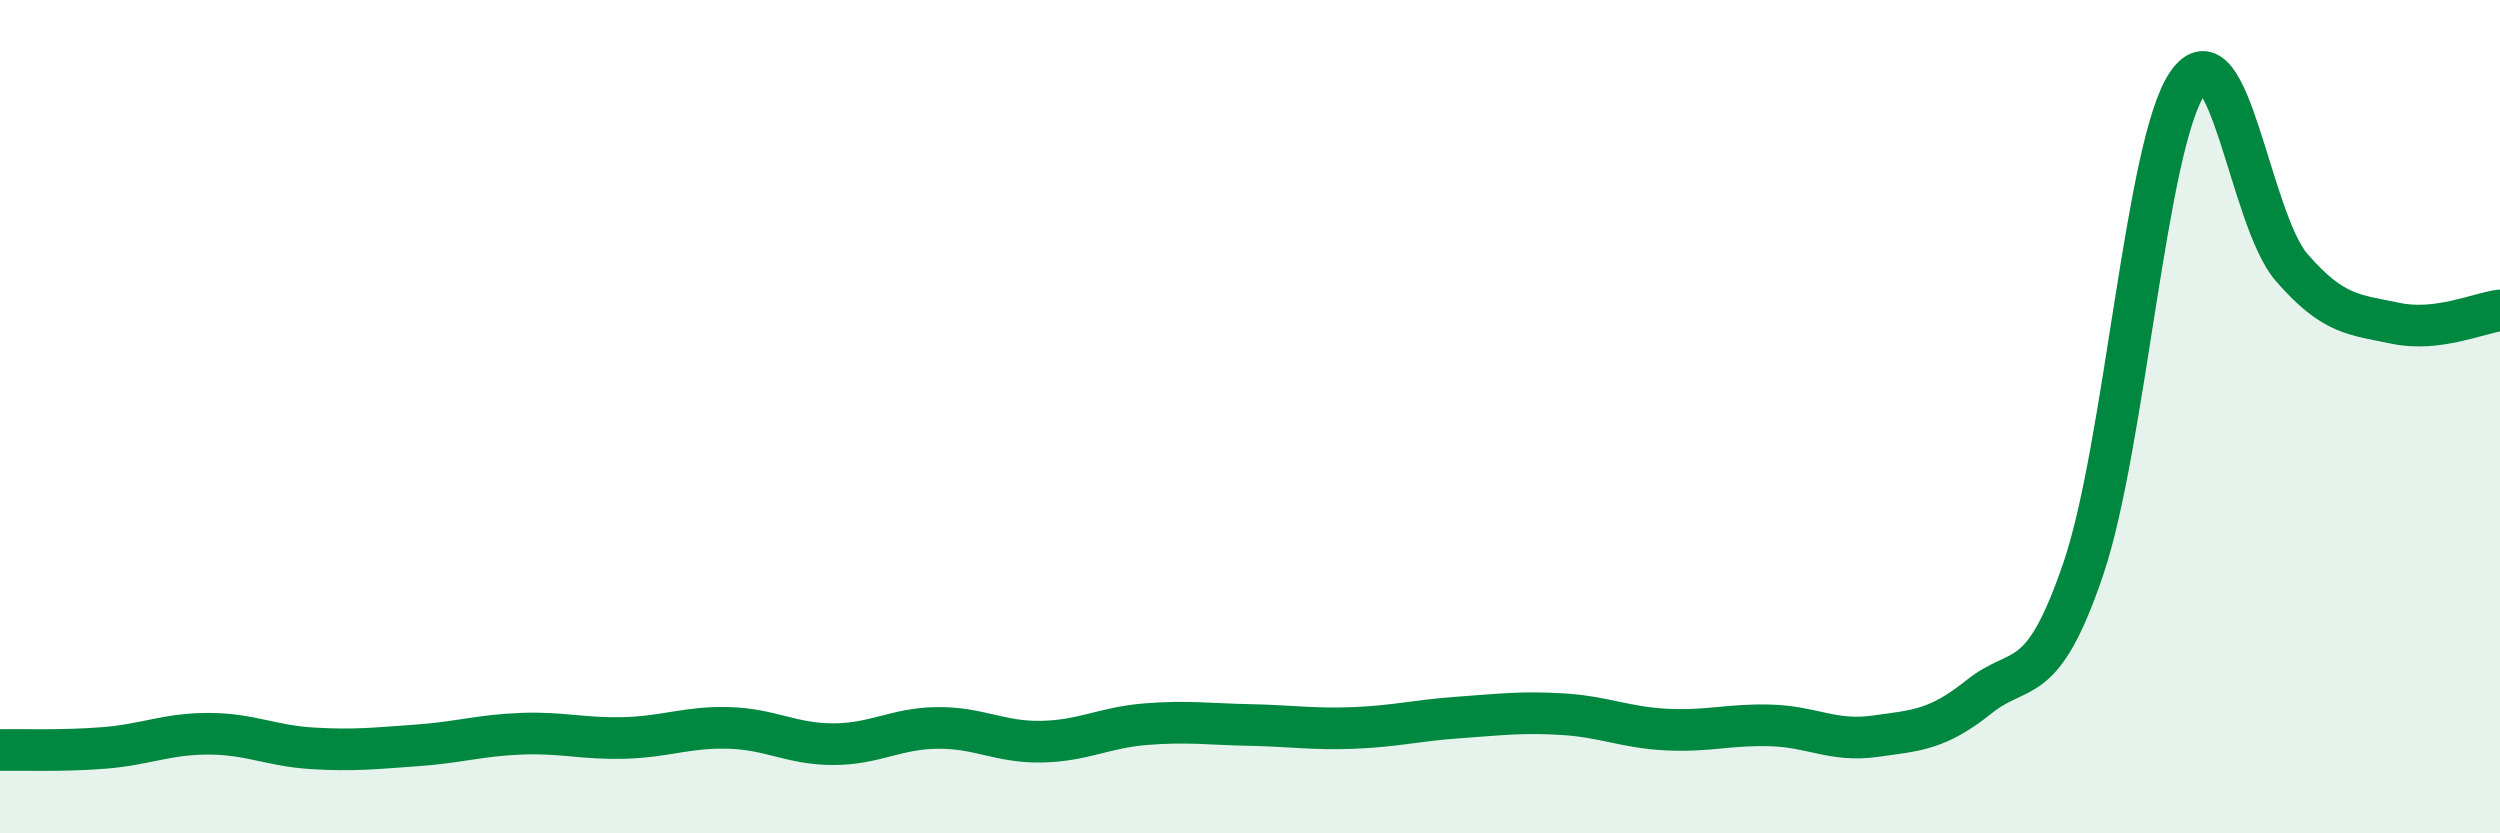 
    <svg width="60" height="20" viewBox="0 0 60 20" xmlns="http://www.w3.org/2000/svg">
      <path
        d="M 0,18 C 0.5,17.99 1.5,18.03 2.5,17.95 C 3.5,17.87 4,17.61 5,17.61 C 6,17.61 6.5,17.9 7.5,17.96 C 8.5,18.02 9,17.96 10,17.89 C 11,17.82 11.5,17.65 12.5,17.61 C 13.5,17.57 14,17.74 15,17.71 C 16,17.68 16.5,17.44 17.5,17.47 C 18.5,17.5 19,17.86 20,17.86 C 21,17.86 21.5,17.48 22.5,17.47 C 23.5,17.46 24,17.82 25,17.8 C 26,17.78 26.5,17.46 27.5,17.38 C 28.5,17.3 29,17.38 30,17.4 C 31,17.42 31.5,17.51 32.5,17.47 C 33.5,17.43 34,17.29 35,17.22 C 36,17.15 36.5,17.08 37.5,17.14 C 38.5,17.2 39,17.46 40,17.51 C 41,17.56 41.5,17.38 42.5,17.41 C 43.5,17.44 44,17.81 45,17.67 C 46,17.53 46.5,17.52 47.5,16.72 C 48.5,15.92 49,16.59 50,13.65 C 51,10.71 51.5,3.45 52.5,2 C 53.5,0.55 54,5.27 55,6.42 C 56,7.57 56.5,7.55 57.5,7.76 C 58.5,7.97 59.5,7.51 60,7.45L60 20L0 20Z"
        fill="#008740"
        opacity="0.1"
        stroke-linecap="round"
        stroke-linejoin="round"
      />
      <path
        d="M 0,18 C 0.5,17.99 1.5,18.03 2.5,17.95 C 3.5,17.87 4,17.61 5,17.61 C 6,17.61 6.5,17.9 7.5,17.96 C 8.5,18.02 9,17.96 10,17.89 C 11,17.82 11.5,17.65 12.5,17.61 C 13.5,17.57 14,17.74 15,17.71 C 16,17.68 16.5,17.44 17.5,17.47 C 18.5,17.5 19,17.86 20,17.86 C 21,17.86 21.5,17.48 22.5,17.47 C 23.5,17.46 24,17.82 25,17.8 C 26,17.78 26.5,17.46 27.5,17.38 C 28.5,17.3 29,17.38 30,17.4 C 31,17.42 31.5,17.51 32.5,17.47 C 33.5,17.43 34,17.29 35,17.22 C 36,17.15 36.5,17.08 37.5,17.14 C 38.5,17.2 39,17.46 40,17.51 C 41,17.56 41.5,17.38 42.5,17.41 C 43.5,17.44 44,17.81 45,17.67 C 46,17.53 46.5,17.52 47.5,16.72 C 48.5,15.92 49,16.59 50,13.65 C 51,10.71 51.5,3.45 52.5,2 C 53.5,0.55 54,5.27 55,6.42 C 56,7.57 56.5,7.55 57.5,7.76 C 58.5,7.97 59.5,7.51 60,7.45"
        stroke="#008740"
        stroke-width="1"
        fill="none"
        stroke-linecap="round"
        stroke-linejoin="round"
      />
    </svg>
  
